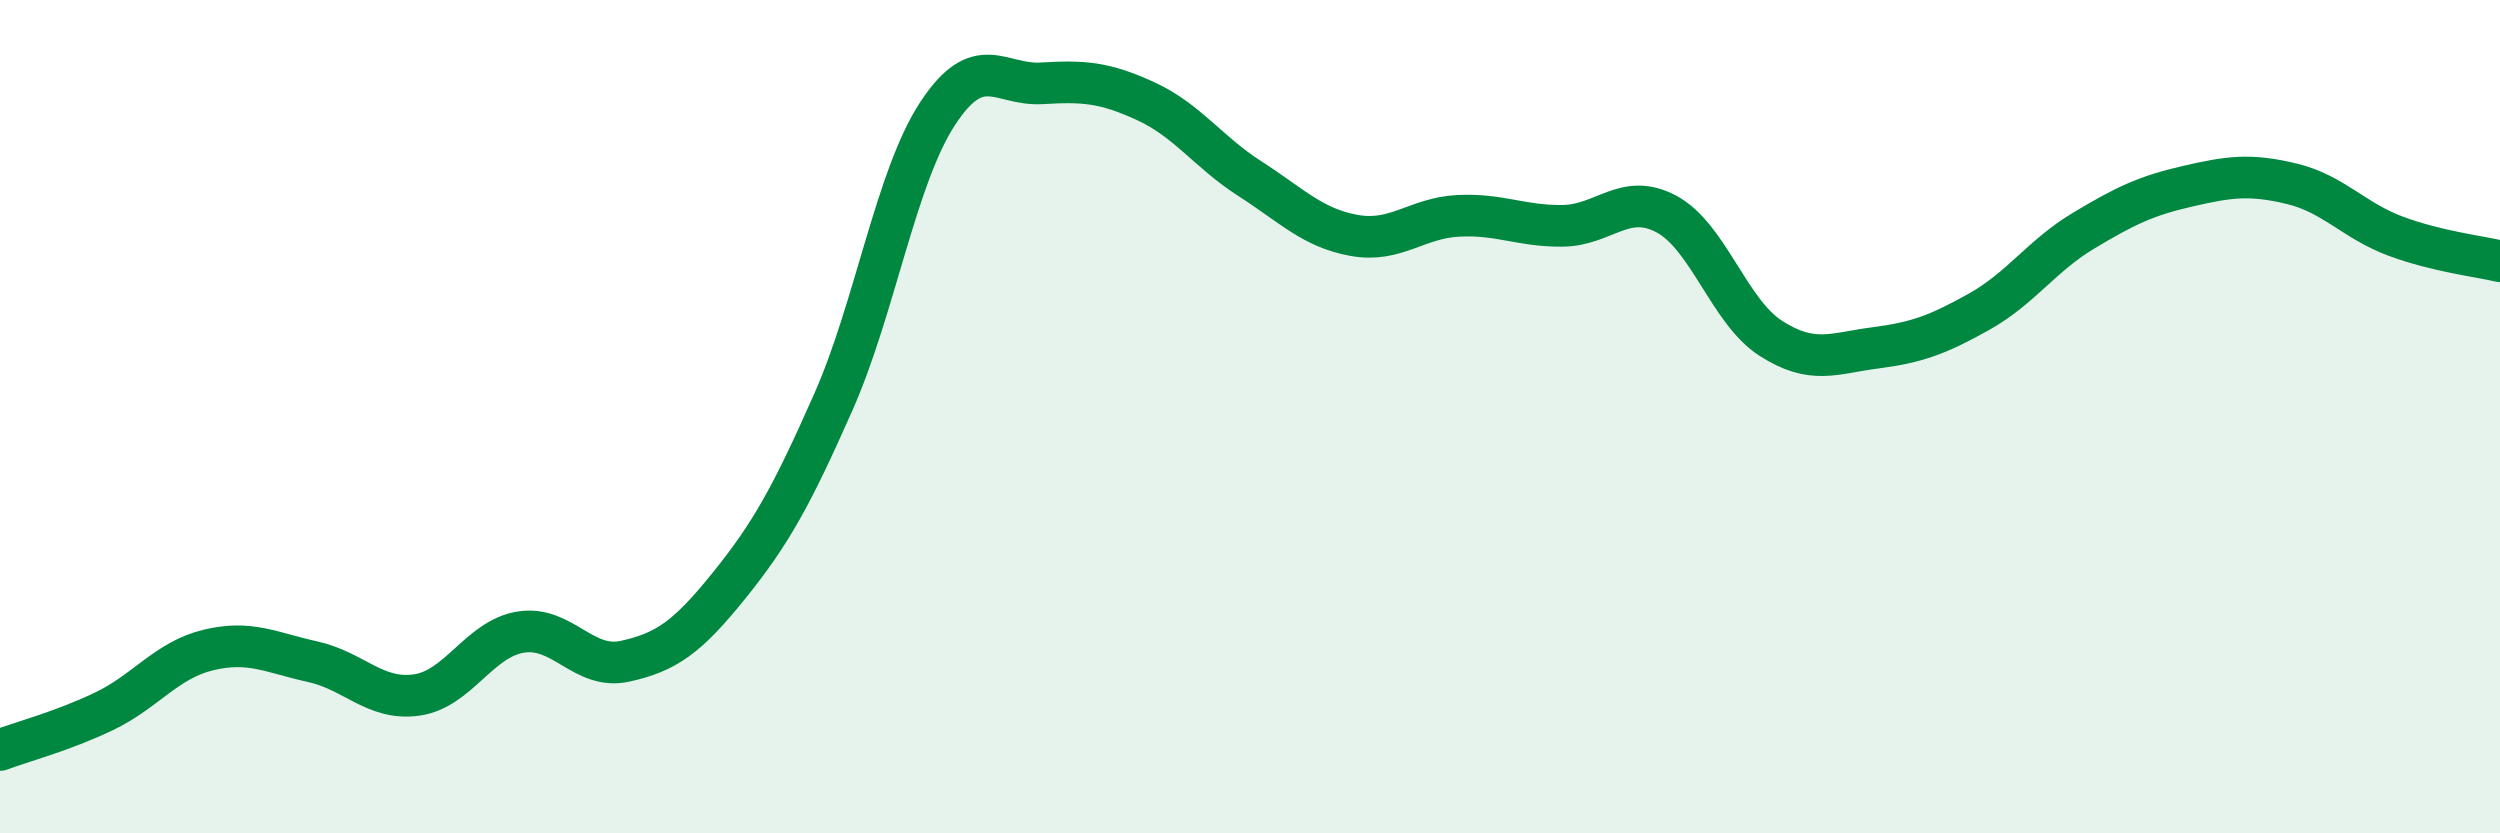 
    <svg width="60" height="20" viewBox="0 0 60 20" xmlns="http://www.w3.org/2000/svg">
      <path
        d="M 0,18 C 0.5,17.81 1.5,17.55 2.5,17.07 C 3.5,16.59 4,15.84 5,15.6 C 6,15.36 6.5,15.66 7.5,15.88 C 8.5,16.1 9,16.82 10,16.68 C 11,16.54 11.5,15.33 12.5,15.17 C 13.5,15.01 14,16.09 15,15.87 C 16,15.65 16.5,15.29 17.5,14.05 C 18.5,12.81 19,11.91 20,9.65 C 21,7.39 21.5,4.26 22.5,2.73 C 23.5,1.2 24,2.06 25,2 C 26,1.94 26.5,1.97 27.5,2.43 C 28.5,2.89 29,3.65 30,4.29 C 31,4.93 31.5,5.47 32.5,5.65 C 33.5,5.83 34,5.23 35,5.18 C 36,5.13 36.5,5.43 37.5,5.42 C 38.5,5.41 39,4.6 40,5.14 C 41,5.68 41.5,7.48 42.5,8.12 C 43.5,8.76 44,8.48 45,8.35 C 46,8.22 46.5,8.04 47.5,7.48 C 48.5,6.92 49,6.14 50,5.54 C 51,4.94 51.5,4.7 52.5,4.47 C 53.5,4.24 54,4.17 55,4.41 C 56,4.65 56.5,5.3 57.5,5.67 C 58.5,6.04 59.5,6.15 60,6.27L60 20L0 20Z"
        fill="#008740"
        opacity="0.1"
        stroke-linecap="round"
        stroke-linejoin="round"
      />
      <path
        d="M 0,18 C 0.5,17.81 1.5,17.55 2.5,17.07 C 3.5,16.59 4,15.84 5,15.6 C 6,15.36 6.5,15.66 7.5,15.88 C 8.5,16.1 9,16.82 10,16.68 C 11,16.54 11.5,15.33 12.5,15.17 C 13.5,15.01 14,16.09 15,15.87 C 16,15.65 16.5,15.29 17.5,14.05 C 18.5,12.81 19,11.91 20,9.65 C 21,7.39 21.5,4.26 22.5,2.73 C 23.5,1.2 24,2.06 25,2 C 26,1.94 26.5,1.97 27.5,2.43 C 28.5,2.89 29,3.65 30,4.29 C 31,4.93 31.5,5.47 32.5,5.65 C 33.5,5.83 34,5.23 35,5.18 C 36,5.13 36.5,5.43 37.5,5.42 C 38.5,5.41 39,4.6 40,5.14 C 41,5.68 41.5,7.48 42.5,8.12 C 43.5,8.76 44,8.48 45,8.35 C 46,8.22 46.5,8.04 47.5,7.48 C 48.5,6.92 49,6.14 50,5.54 C 51,4.94 51.5,4.7 52.5,4.47 C 53.5,4.24 54,4.17 55,4.41 C 56,4.65 56.5,5.3 57.5,5.67 C 58.5,6.04 59.5,6.15 60,6.27"
        stroke="#008740"
        stroke-width="1"
        fill="none"
        stroke-linecap="round"
        stroke-linejoin="round"
      />
    </svg>
  